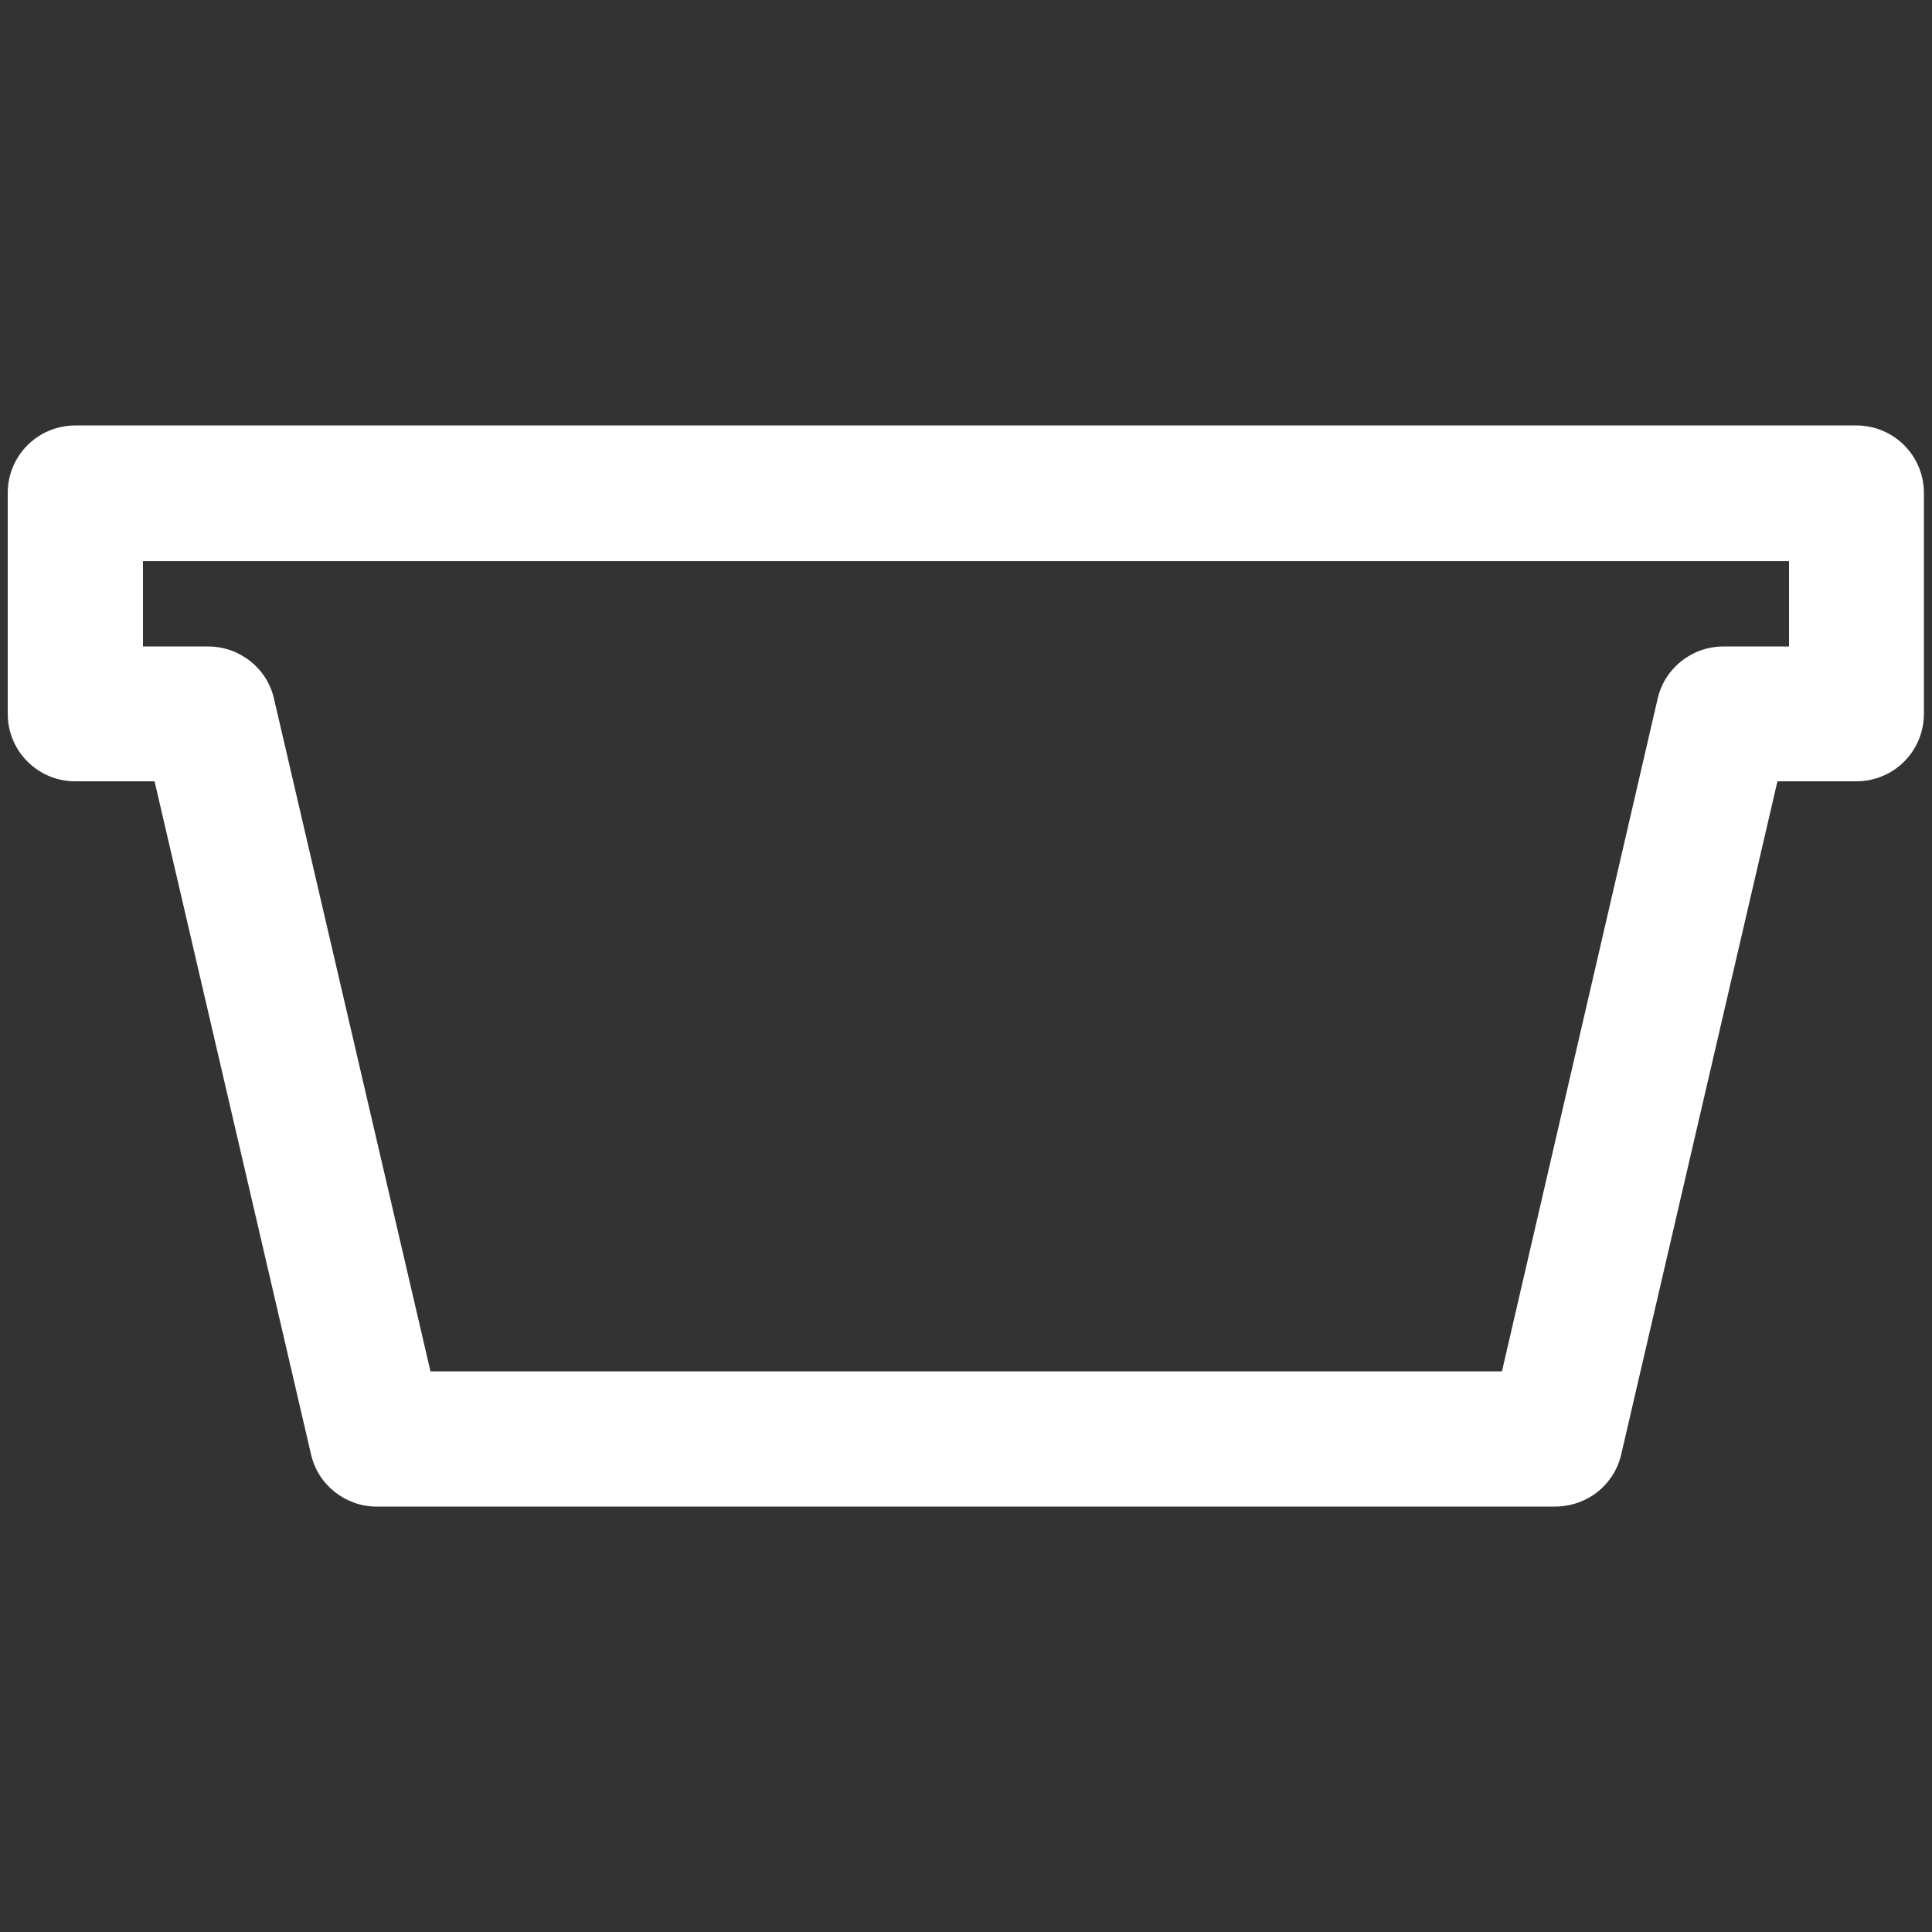 <!-- Generated by IcoMoon.io -->
<svg version="1.1" xmlns="http://www.w3.org/2000/svg" width="32" height="32" viewBox="0 0 32 32">
<rect x="0" y="0" width="32" height="32" fill="#333333" stroke="none"/>
<title>cemp</title>
<path fill="#ffffff" d="M25.76 24.954h-19.52c-0.518 0-0.973-0.358-1.088-0.864l-2.592-11.149h-1.312c-0.621 0-1.12-0.499-1.12-1.12v-3.654c0-0.621 0.499-1.12 1.12-1.12h29.498c0.621 0 1.12 0.499 1.12 1.12v3.654c0 0.621-0.499 1.12-1.12 1.12h-1.306l-2.586 11.142c-0.115 0.512-0.57 0.87-1.094 0.87zM7.13 22.714h17.747l2.579-11.142c0.115-0.506 0.57-0.864 1.088-0.864h1.088v-1.414h-27.264v1.414h1.082c0.518 0 0.973 0.358 1.088 0.864l2.592 11.142z"></path>
</svg>
